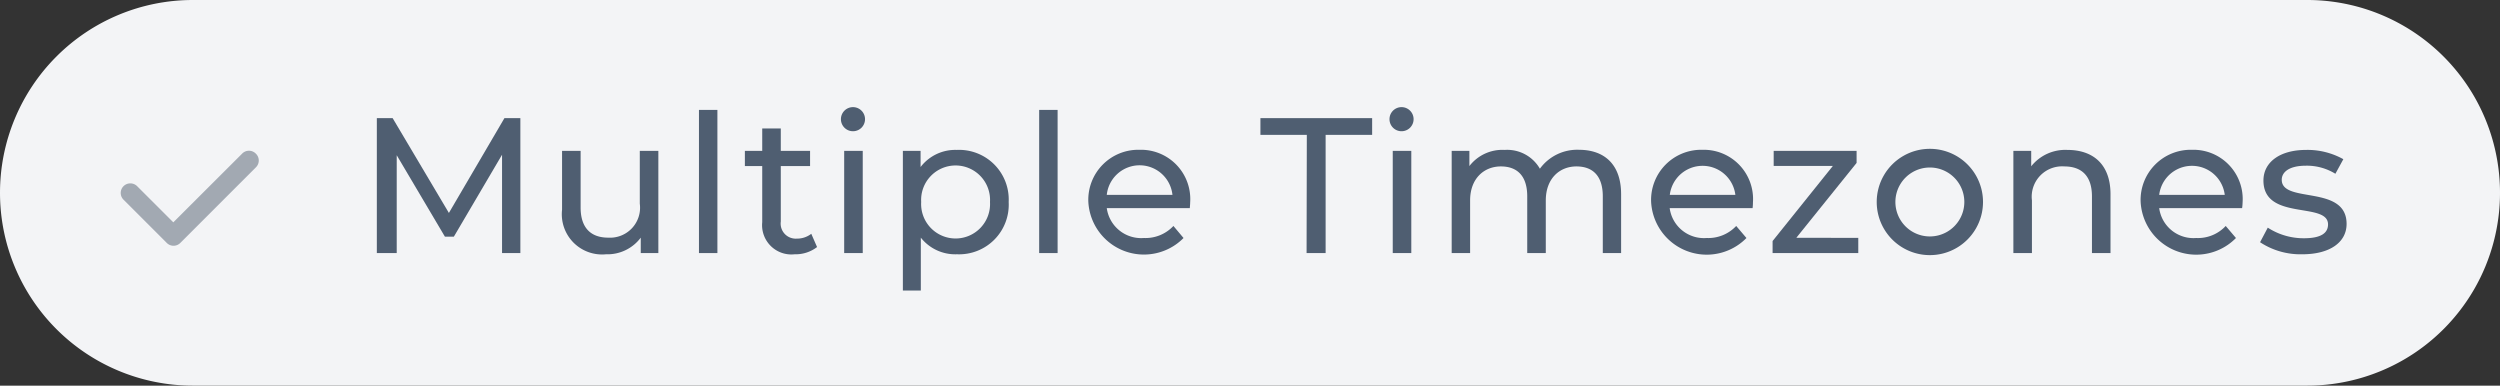 <svg xmlns="http://www.w3.org/2000/svg" viewBox="0 0 207.45 32"><rect x="0" y="0" width="207.45" height="32" fill="#333333" stroke="none"/><defs><style>.cls-1{fill:#f3f4f6;}.cls-2{isolation:isolate;}.cls-3{fill:#4f5e71;}.cls-4{fill:#a2a9b2;}</style></defs><g id="Layer_2" data-name="Layer 2"><g id="Layer_1-2" data-name="Layer 1"><g id="Group_1631" data-name="Group 1631"><path id="Rectangle_1090-5" data-name="Rectangle 1090-5" class="cls-1" d="M16,0H191.45a16,16,0,0,1,16,16h0a16,16,0,0,1-16,16H16A16,16,0,0,1,0,16H0A16,16,0,0,1,16,0Z"/><g id="Multiple_Timezones" data-name="Multiple Timezones" class="cls-2"><g class="cls-2"><path class="cls-3" d="M41.66,21l0-8.16-4,6.8h-.74l-4-6.76V21H31.27V9.8h1.31l4.67,7.87L41.86,9.8h1.32V21Z"/><path class="cls-3" d="M54.63,12.52V21H53.17V19.72a3.45,3.45,0,0,1-2.88,1.38,3.34,3.34,0,0,1-3.65-3.7V12.52h1.54v4.7c0,1.67.83,2.5,2.29,2.5a2.49,2.49,0,0,0,2.62-2.82V12.52Z"/><path class="cls-3" d="M58,9.12h1.53V21H58Z"/><path class="cls-3" d="M67.8,20.5a2.92,2.92,0,0,1-1.86.6,2.43,2.43,0,0,1-2.69-2.66V13.78H61.81V12.52h1.44V10.66h1.54v1.86h2.43v1.26H64.79v4.6a1.25,1.25,0,0,0,1.33,1.42,1.91,1.91,0,0,0,1.2-.4Z"/><path class="cls-3" d="M69.78,9.89a1,1,0,0,1,1-1,1,1,0,1,1-1,1Zm.27,2.63h1.54V21H70.05Z"/><path class="cls-3" d="M83.7,16.76a4.12,4.12,0,0,1-4.29,4.34,3.64,3.64,0,0,1-3-1.38v4.39H74.92V12.52h1.47v1.34a3.62,3.62,0,0,1,3-1.42A4.12,4.12,0,0,1,83.7,16.76Zm-1.55,0a2.86,2.86,0,1,0-5.71,0,2.86,2.86,0,1,0,5.71,0Z"/><path class="cls-3" d="M86.23,9.12h1.53V21H86.23Z"/><path class="cls-3" d="M98.73,17.27H91.84a2.88,2.88,0,0,0,3.08,2.48,3.17,3.17,0,0,0,2.45-1l.84,1a4.62,4.62,0,0,1-7.9-3,4.15,4.15,0,0,1,4.25-4.32,4.09,4.09,0,0,1,4.2,4.37C98.76,16.93,98.74,17.13,98.73,17.27Zm-6.89-1.1h5.45a2.74,2.74,0,0,0-5.45,0Z"/><path class="cls-3" d="M108.44,11.19h-3.85V9.8h9.27v1.39H110V21h-1.58Z"/><path class="cls-3" d="M115.3,9.89a1,1,0,0,1,1-1,1,1,0,1,1-1,1Zm.27,2.63h1.54V21h-1.54Z"/><path class="cls-3" d="M134.52,16.12V21H133V16.29c0-1.66-.8-2.48-2.19-2.48s-2.54,1-2.54,2.82V21h-1.54V16.29c0-1.66-.8-2.48-2.19-2.48s-2.55,1-2.55,2.82V21h-1.53V12.52h1.47v1.26a3.45,3.45,0,0,1,2.93-1.34A3.13,3.13,0,0,1,127.78,14a3.83,3.83,0,0,1,3.27-1.57C133.11,12.44,134.52,13.62,134.52,16.12Z"/><path class="cls-3" d="M145.43,17.27h-6.88a2.87,2.87,0,0,0,3.07,2.48,3.17,3.17,0,0,0,2.45-1l.85,1a4.62,4.62,0,0,1-7.91-3,4.16,4.16,0,0,1,4.26-4.32,4.09,4.09,0,0,1,4.19,4.37A3.8,3.8,0,0,1,145.43,17.27Zm-6.88-1.1H144a2.74,2.74,0,0,0-5.44,0Z"/><path class="cls-3" d="M154.2,19.74V21h-7.11V20l5-6.23h-4.91V12.52h6.88v1l-5,6.21Z"/><path class="cls-3" d="M155.73,16.76a4.41,4.41,0,0,1,8.82,0,4.41,4.41,0,0,1-8.82,0Zm7.27,0a2.86,2.86,0,1,0-5.72,0,2.86,2.86,0,1,0,5.72,0Z"/><path class="cls-3" d="M175.13,16.12V21h-1.54V16.29c0-1.66-.83-2.48-2.29-2.48a2.52,2.52,0,0,0-2.69,2.82V21h-1.54V12.52h1.48V13.8a3.61,3.61,0,0,1,3-1.36C173.67,12.44,175.13,13.62,175.13,16.12Z"/><path class="cls-3" d="M186.05,17.27h-6.88a2.87,2.87,0,0,0,3.07,2.48,3.14,3.14,0,0,0,2.45-1l.85,1a4.62,4.62,0,0,1-7.91-3,4.16,4.16,0,0,1,4.26-4.32,4.09,4.09,0,0,1,4.2,4.37A3.91,3.91,0,0,1,186.05,17.27Zm-6.88-1.1h5.44a2.74,2.74,0,0,0-5.44,0Z"/><path class="cls-3" d="M187.54,20.1l.64-1.21a5.46,5.46,0,0,0,3,.88c1.42,0,2-.43,2-1.15,0-1.91-5.36-.26-5.36-3.64,0-1.52,1.36-2.54,3.54-2.54a6.1,6.1,0,0,1,3.09.77l-.66,1.21a4.49,4.49,0,0,0-2.45-.67c-1.34,0-2,.5-2,1.17,0,2,5.38.37,5.38,3.66,0,1.54-1.41,2.52-3.67,2.52A6.09,6.09,0,0,1,187.54,20.1Z"/></g></g><path id="Path_587-5" data-name="Path 587-5" class="cls-4" d="M21.22,12.74a.79.79,0,0,0-1.12,0h0l-5.72,5.71-3-3a.8.8,0,0,0-1.13,0,.79.79,0,0,0,0,1.12l3.59,3.59a.79.79,0,0,0,1.12,0h0l6.28-6.28a.79.79,0,0,0,0-1.12Z"/></g></g></g></svg>